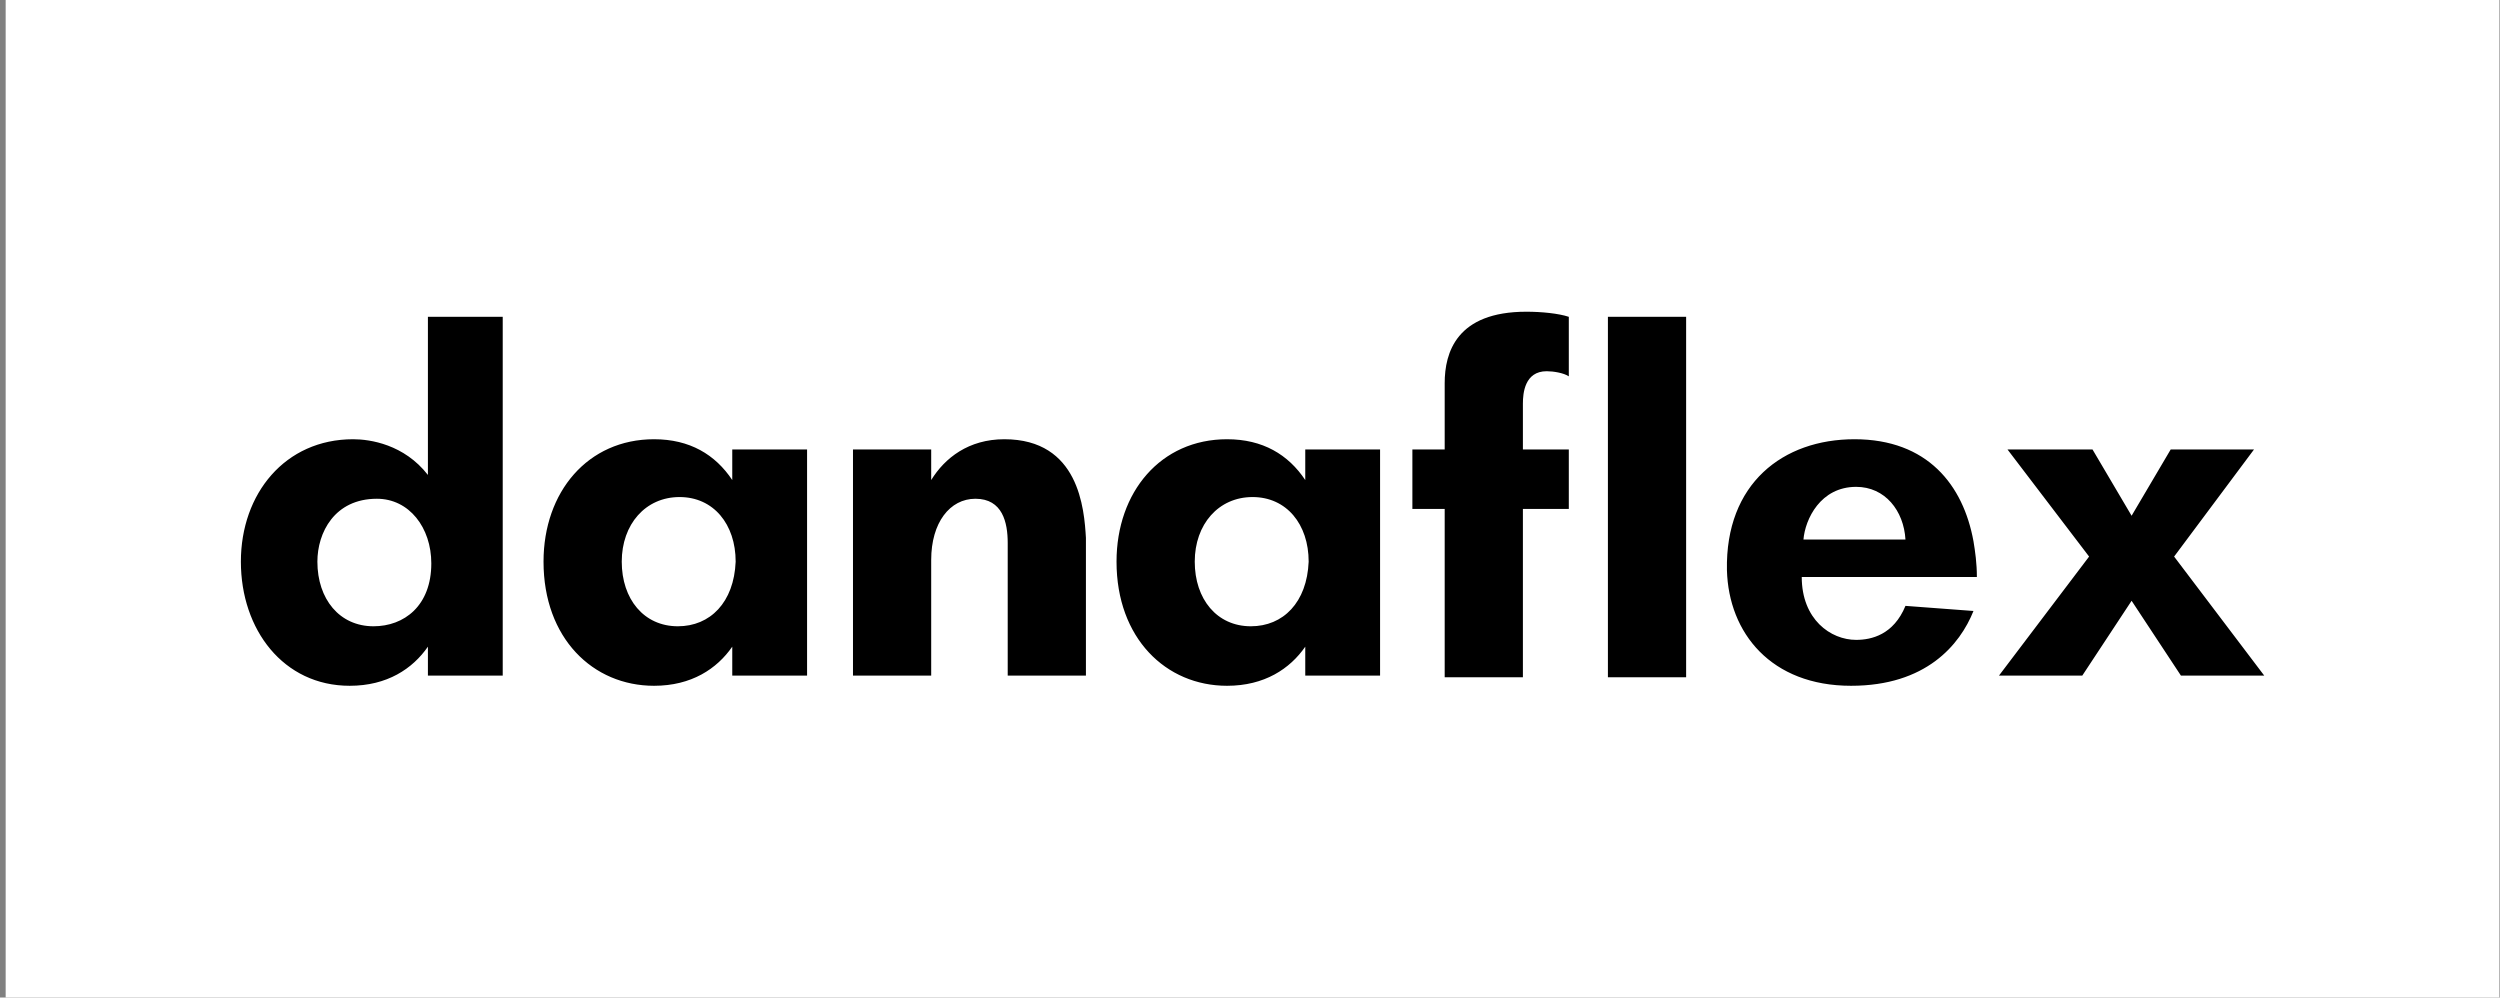 <?xml version="1.0" encoding="UTF-8"?> <svg xmlns="http://www.w3.org/2000/svg" width="401" height="160" viewBox="0 0 401 160" fill="none"><rect x="0" y="0" width="401" height="160" fill="#808080" stroke="none"/><rect width="400" height="160" transform="translate(0.908)" fill="white" style="fill:white;fill-opacity:1;"></rect><g clip-path="url(#clip0_230_483)"><path d="M209.364 77C206.637 72.909 202.546 70.454 196.819 70.454C186.182 70.454 179.091 78.909 179.091 90.091C179.091 102.364 187 110 196.819 110C202.819 110 206.909 107.273 209.364 103.727V108.364H221.364V72.091H209.364V77ZM200.637 100.455C195.182 100.455 191.637 96.091 191.637 90.091C191.637 84.091 195.455 79.727 200.909 79.727C206.364 79.727 209.909 84.091 209.909 90.091C209.637 96.636 205.819 100.455 200.637 100.455ZM117.455 77C114.728 72.909 110.637 70.454 104.909 70.454C94.273 70.454 87.182 78.909 87.182 90.091C87.182 102.364 95.091 110 104.909 110C110.909 110 115 107.273 117.455 103.727V108.364H129.455V72.091H117.455V77ZM108.728 100.455C103.273 100.455 99.728 96.091 99.728 90.091C99.728 84.091 103.546 79.727 109 79.727C114.455 79.727 118 84.091 118 90.091C117.728 96.636 113.909 100.455 108.728 100.455ZM257.909 50.818H270.455V108.636H257.909V50.818ZM231.728 61.455V72.091H226.546V81.636H231.728V108.636H244.273V81.636H251.637V72.091H244.273V64.727C244.273 63.091 244.546 59.545 248.091 59.545C249.182 59.545 250.819 59.818 251.637 60.364V50.818C250 50.273 247.273 50 244.819 50C233.637 50 231.728 56.545 231.728 61.455ZM161.091 70.454C155.364 70.454 151.546 73.454 149.364 77V72.091H136.819V108.364H149.364V89.818C149.364 83.818 152.364 80 156.455 80C160.819 80 161.637 83.818 161.637 87.091V108.364H174.182V86.273C173.909 81.636 173.091 70.454 161.091 70.454ZM316.546 86.818C314.909 77.818 309.182 70.454 297.455 70.454C286 70.454 276.728 77.546 277 91.454C277.273 101.545 284.091 110 296.909 110C308.909 110 314.364 103.455 316.546 98L305.637 97.182C303.728 101.818 300.182 102.636 297.728 102.636C293.637 102.636 289 99.364 289 92.546H317.091C317.091 90.364 316.819 88.454 316.546 86.818ZM289.273 86.546C289.546 83.273 292 78.091 297.728 78.091C302.364 78.091 305.364 81.909 305.637 86.546H289.273ZM348.728 89.273L361.546 72.091H348.182L341.909 82.727L335.637 72.091H322L335.091 89.273L320.637 108.364H334L341.909 96.364L349.819 108.364H363.182L348.728 89.273ZM68.637 76.182C64.819 71.273 59.364 70.454 56.637 70.454C45.728 70.454 38.637 79.182 38.637 90.091C38.637 101 45.455 110 56.091 110C62.091 110 66.182 107.273 68.637 103.727V108.364H80.637V50.818H68.637V76.182ZM59.909 100.455C54.455 100.455 50.909 96.091 50.909 90.091C50.909 85.454 53.637 80 60.455 80C65.637 80 69.182 84.636 69.182 90.364C69.182 97.182 64.819 100.455 59.909 100.455Z" fill="#2A323B" style="fill:#2A323B;fill:color(display-p3 0.165 0.196 0.231);fill-opacity:1;"></path></g><defs><clipPath id="clip0_230_483"><rect width="324.545" height="60" fill="white" style="fill:white;fill-opacity:1;" transform="translate(38.637 50)"></rect></clipPath></defs></svg> 